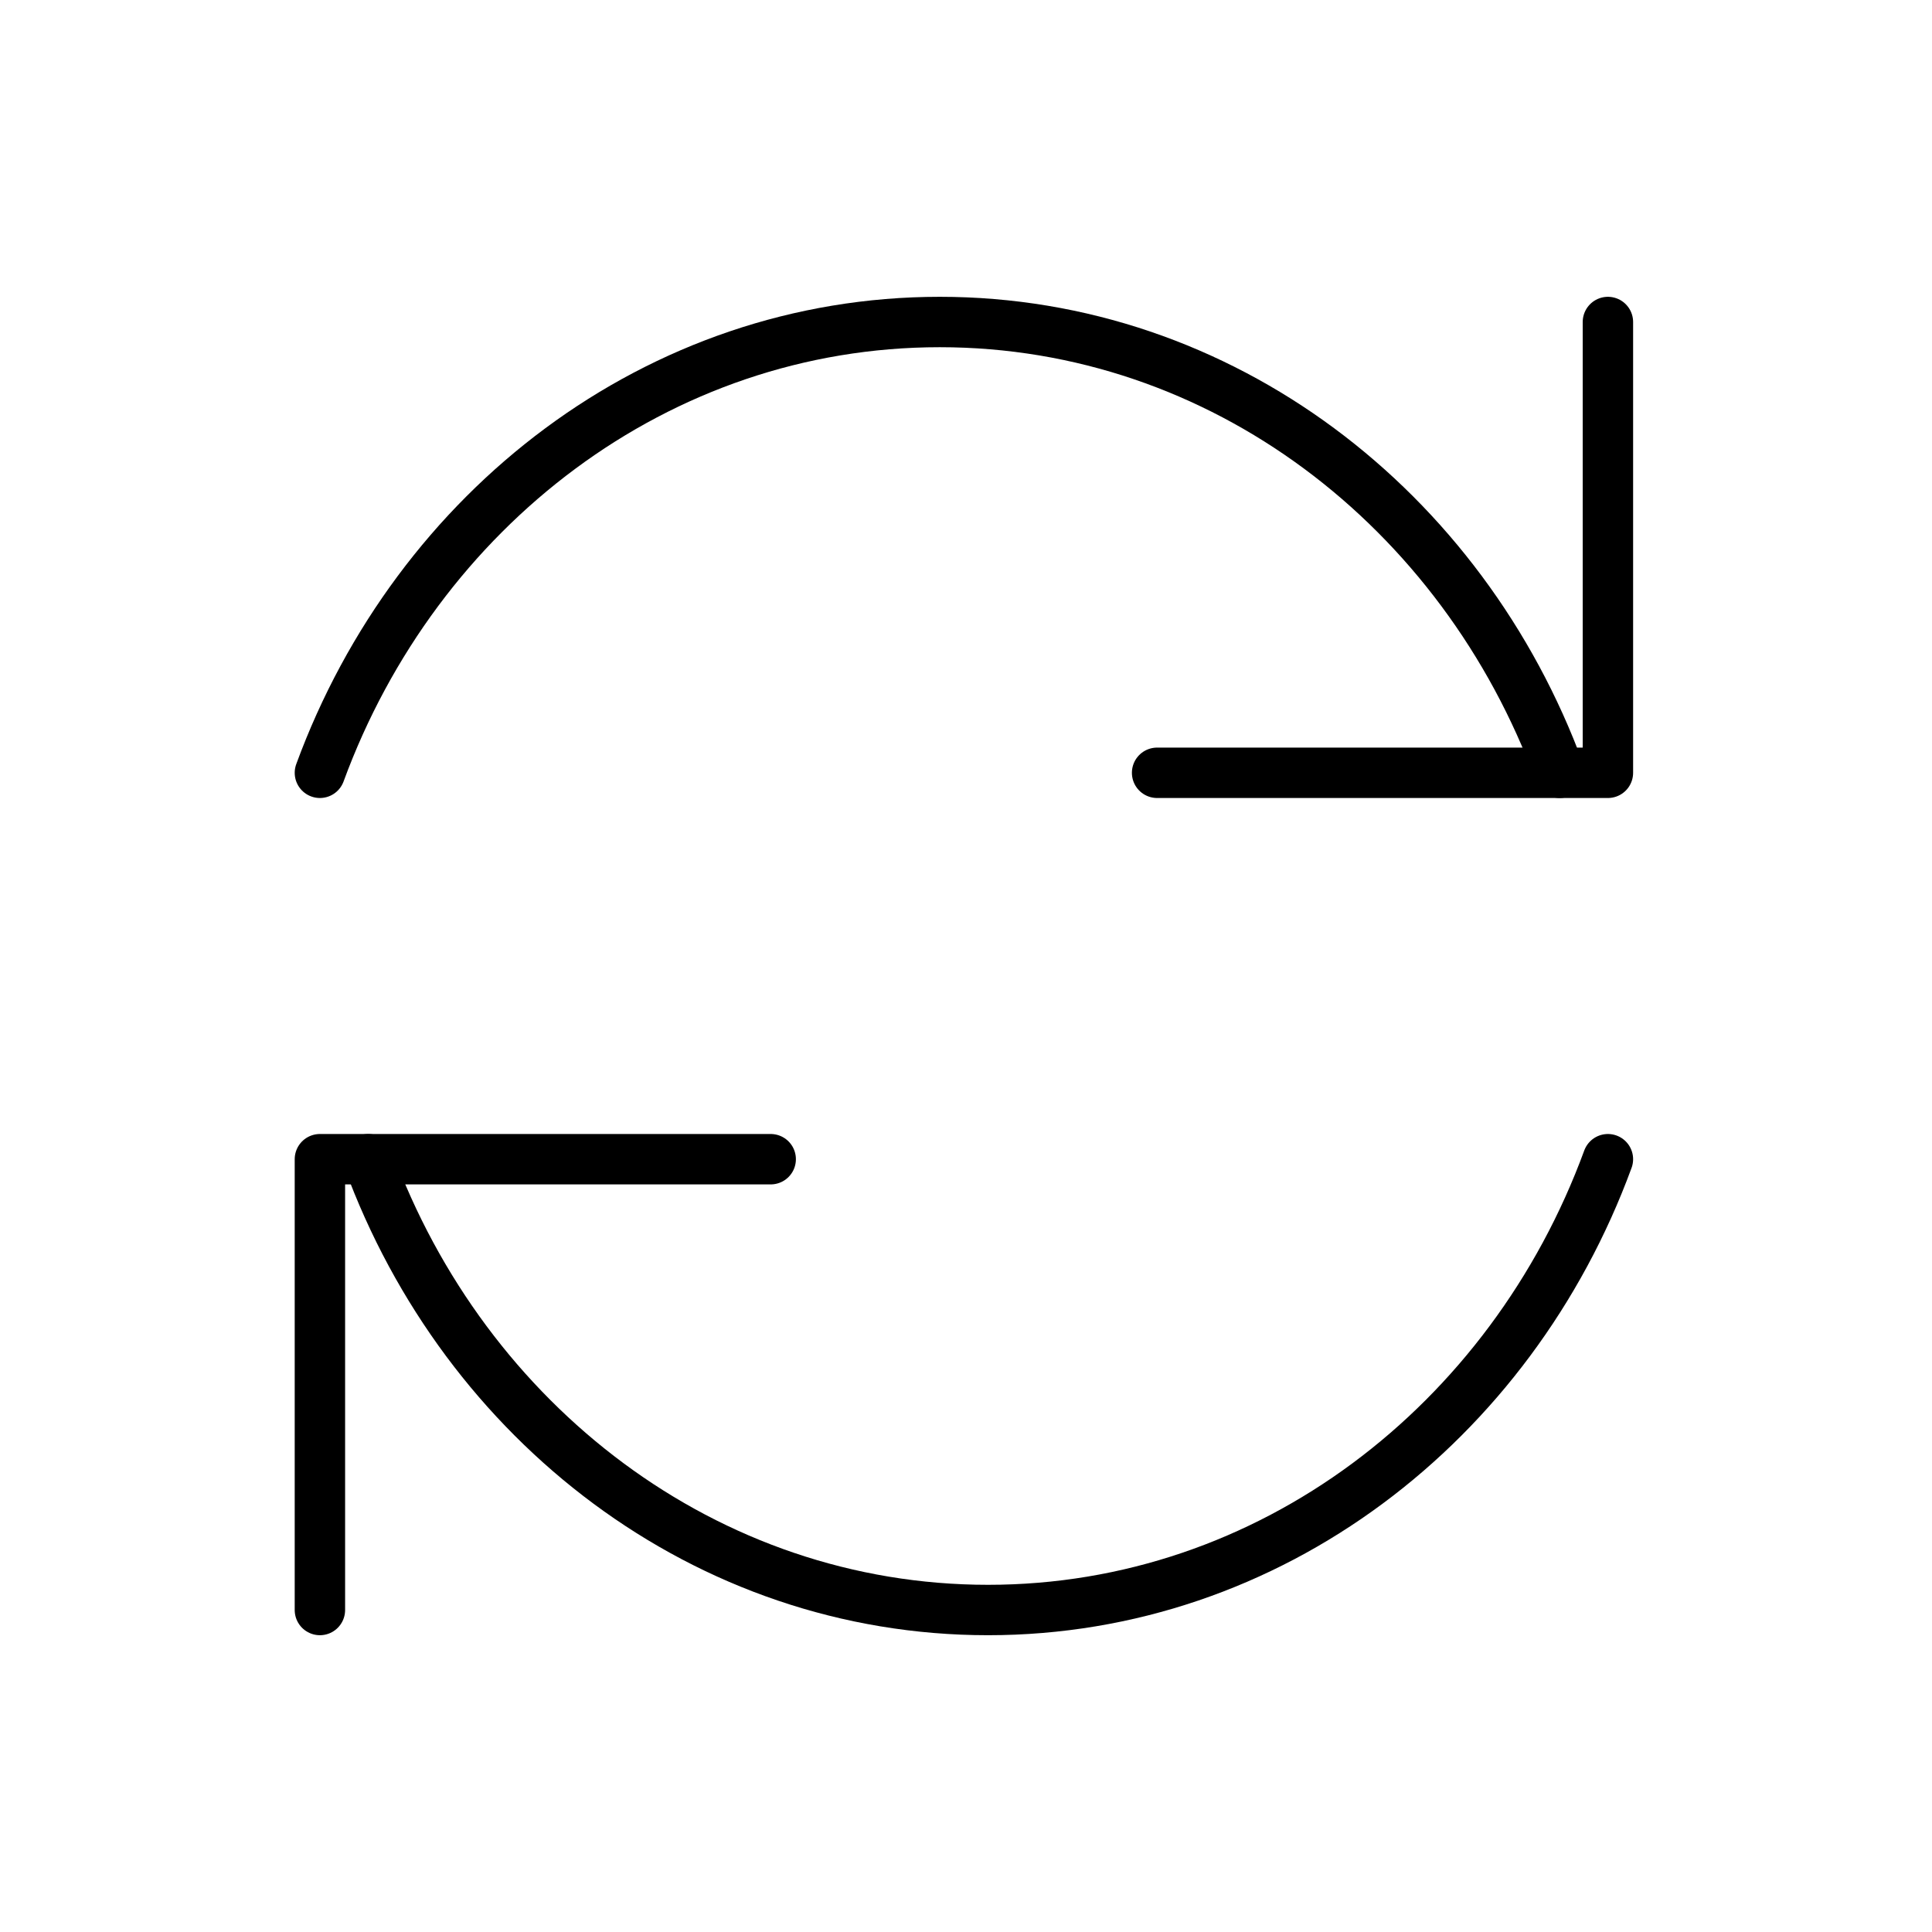 <?xml version="1.0" encoding="UTF-8"?>
<svg width="115px" height="115px" viewBox="0 0 115 115" version="1.1" xmlns="http://www.w3.org/2000/svg" xmlns:xlink="http://www.w3.org/1999/xlink">
    <!-- Generator: Sketch 61.2 (89653) - https://sketch.com -->
    <title>koppeling</title>
    <desc>Created with Sketch.</desc>
    <g id="koppeling" stroke="none" stroke-width="1" fill="none" fill-rule="evenodd" stroke-linecap="round" stroke-linejoin="round">
        <g id="Group-18-Copy" transform="translate(18, 19)" stroke="#000000" stroke-width="3">
            <g id="sync" transform="translate(0.167, 0.167)">
                <polyline id="Path" points="50.708 26.833 77.542 26.833 77.542 0"></polyline>
                <path d="M0.875,26.833 C6.636,11.128 20.985,0 37.771,0 C54.557,0 68.905,11.128 74.667,26.833" id="Path"></path>
                <polyline id="Path" points="27.708 49.833 0.875 49.833 0.875 76.667"></polyline>
                <path d="M77.542,49.833 C71.78,65.538 57.432,76.667 40.646,76.667 C23.86,76.667 9.508,65.538 3.75,49.833" id="Path"></path>
            </g>
        </g>
    </g>
</svg>